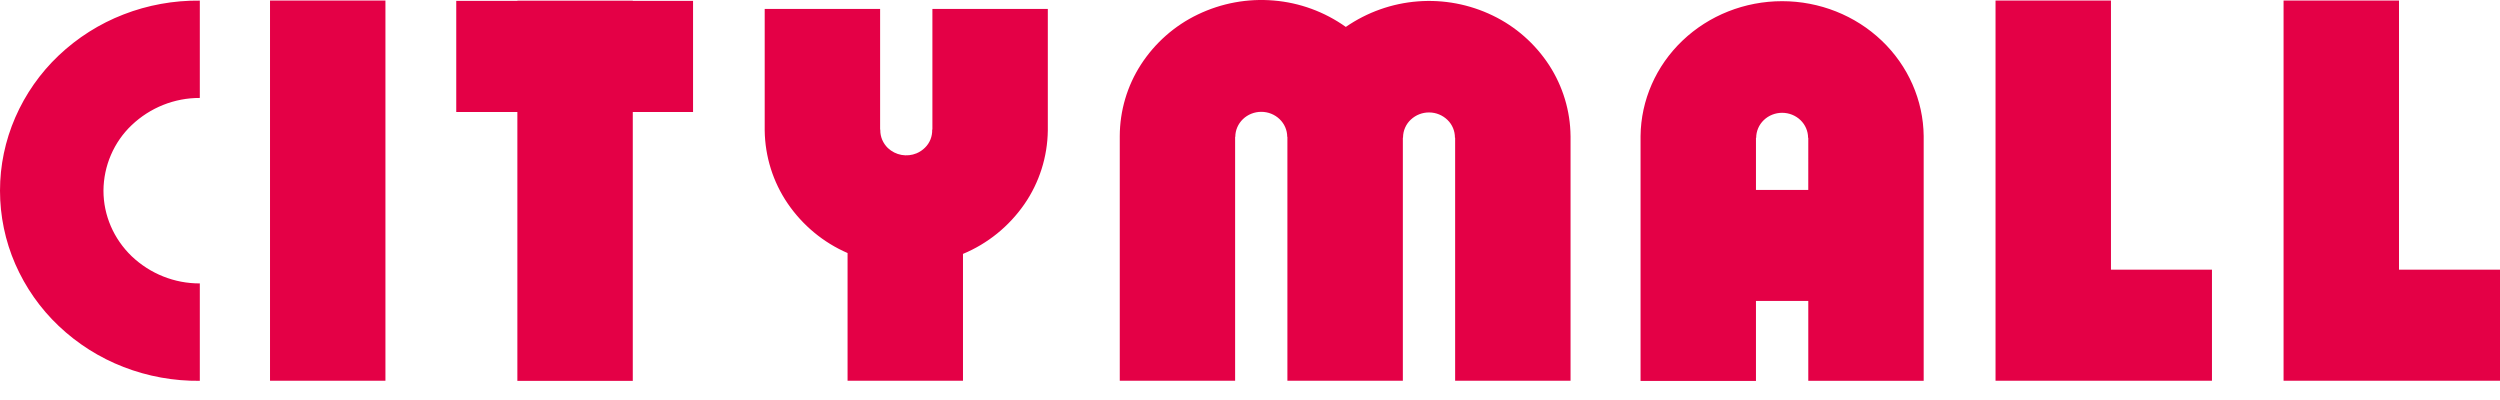 <svg width="150" height="24" viewBox="0 0 150 24" fill="none" xmlns="http://www.w3.org/2000/svg">
<g clip-path="url(#clip0_6864_31563)">
<path d="M11.989 22.849C10.426 22.867 8.873 22.586 7.412 22.019C5.971 21.462 4.649 20.625 3.521 19.556C2.415 18.508 1.528 17.244 0.915 15.84C0.312 14.455 0.001 12.957 0 11.442C0 9.933 0.311 8.439 0.917 7.046C1.529 5.642 2.414 4.379 3.519 3.332C4.648 2.262 5.97 1.425 7.412 0.867C8.865 0.302 10.421 0.02 11.989 0.037V5.877C10.472 5.871 9.011 6.454 7.903 7.506C7.371 8.01 6.947 8.619 6.656 9.296C6.364 9.972 6.212 10.702 6.208 11.441C6.208 12.918 6.819 14.332 7.903 15.376C9.011 16.428 10.472 17.011 11.989 17.005V22.849ZM94.233 8.188V22.845H87.308V8.262H87.296C87.297 8.063 87.258 7.866 87.182 7.683C87.105 7.5 86.993 7.334 86.851 7.197C86.556 6.91 86.163 6.749 85.754 6.747C85.346 6.742 84.951 6.895 84.65 7.176C84.505 7.31 84.389 7.473 84.309 7.654C84.228 7.835 84.185 8.032 84.182 8.231V8.262H84.171V22.845H77.244V8.159V8.209H77.233C77.233 7.811 77.069 7.43 76.778 7.151C76.486 6.868 76.089 6.71 75.676 6.71C75.263 6.71 74.867 6.868 74.575 7.149C74.283 7.431 74.118 7.813 74.118 8.209H74.107V22.845H67.186V8.163C67.191 6.639 67.632 5.149 68.456 3.875C69.301 2.572 70.483 1.532 71.872 0.868C73.29 0.187 74.859 -0.102 76.421 0.031C77.976 0.159 79.47 0.706 80.749 1.615C82.032 0.731 83.521 0.202 85.067 0.083C86.613 -0.037 88.163 0.255 89.564 0.932C90.94 1.594 92.112 2.626 92.953 3.916C93.776 5.191 94.219 6.661 94.232 8.161L94.233 8.188ZM132.718 16.179V22.845H119.732V0.032H126.658V16.179H132.718ZM41.583 0.052V6.72H37.967V22.854H31.042V6.72H27.375V0.052H41.583ZM37.968 0.031H31.044V0.044H37.968V0.031ZM62.869 0.536V7.828C62.849 9.415 62.358 10.958 61.46 12.255C60.537 13.585 59.26 14.618 57.779 15.234V22.846H50.854V15.182C49.403 14.553 48.156 13.521 47.257 12.203C46.381 10.916 45.902 9.393 45.882 7.828V0.536H52.807V7.776H52.818V7.808C52.815 8.007 52.856 8.205 52.933 8.39C53.013 8.574 53.128 8.743 53.274 8.884C53.502 9.097 53.784 9.239 54.089 9.295C54.393 9.35 54.706 9.317 54.993 9.199C55.183 9.12 55.354 9.004 55.499 8.86C55.642 8.721 55.754 8.552 55.829 8.365C55.903 8.178 55.938 7.977 55.931 7.776H55.944V0.536H62.869ZM23.126 0.032H16.201V22.845H23.126V0.032ZM150 16.179V22.845H137.014V0.032H143.94V16.179H150ZM115.421 8.167C115.399 6.013 114.493 3.954 112.903 2.438C111.312 0.922 109.167 0.071 106.926 0.071C104.689 0.071 102.54 0.92 100.95 2.437C99.36 3.953 98.456 6.011 98.433 8.166V22.858H105.358V18.058H108.497V22.849H115.421V8.167ZM108.496 11.396H105.358V8.267H105.371C105.371 7.871 105.535 7.488 105.826 7.208C106.118 6.926 106.515 6.768 106.928 6.768C107.34 6.768 107.737 6.926 108.029 7.207C108.321 7.489 108.485 7.871 108.485 8.267H108.497L108.496 11.396Z" fill="#E40046"/>
</g>
<defs>
<clipPath id="clip0_6864_31563">
<rect width="150" height="24" fill="white"/>
</clipPath>
</defs>
</svg>
